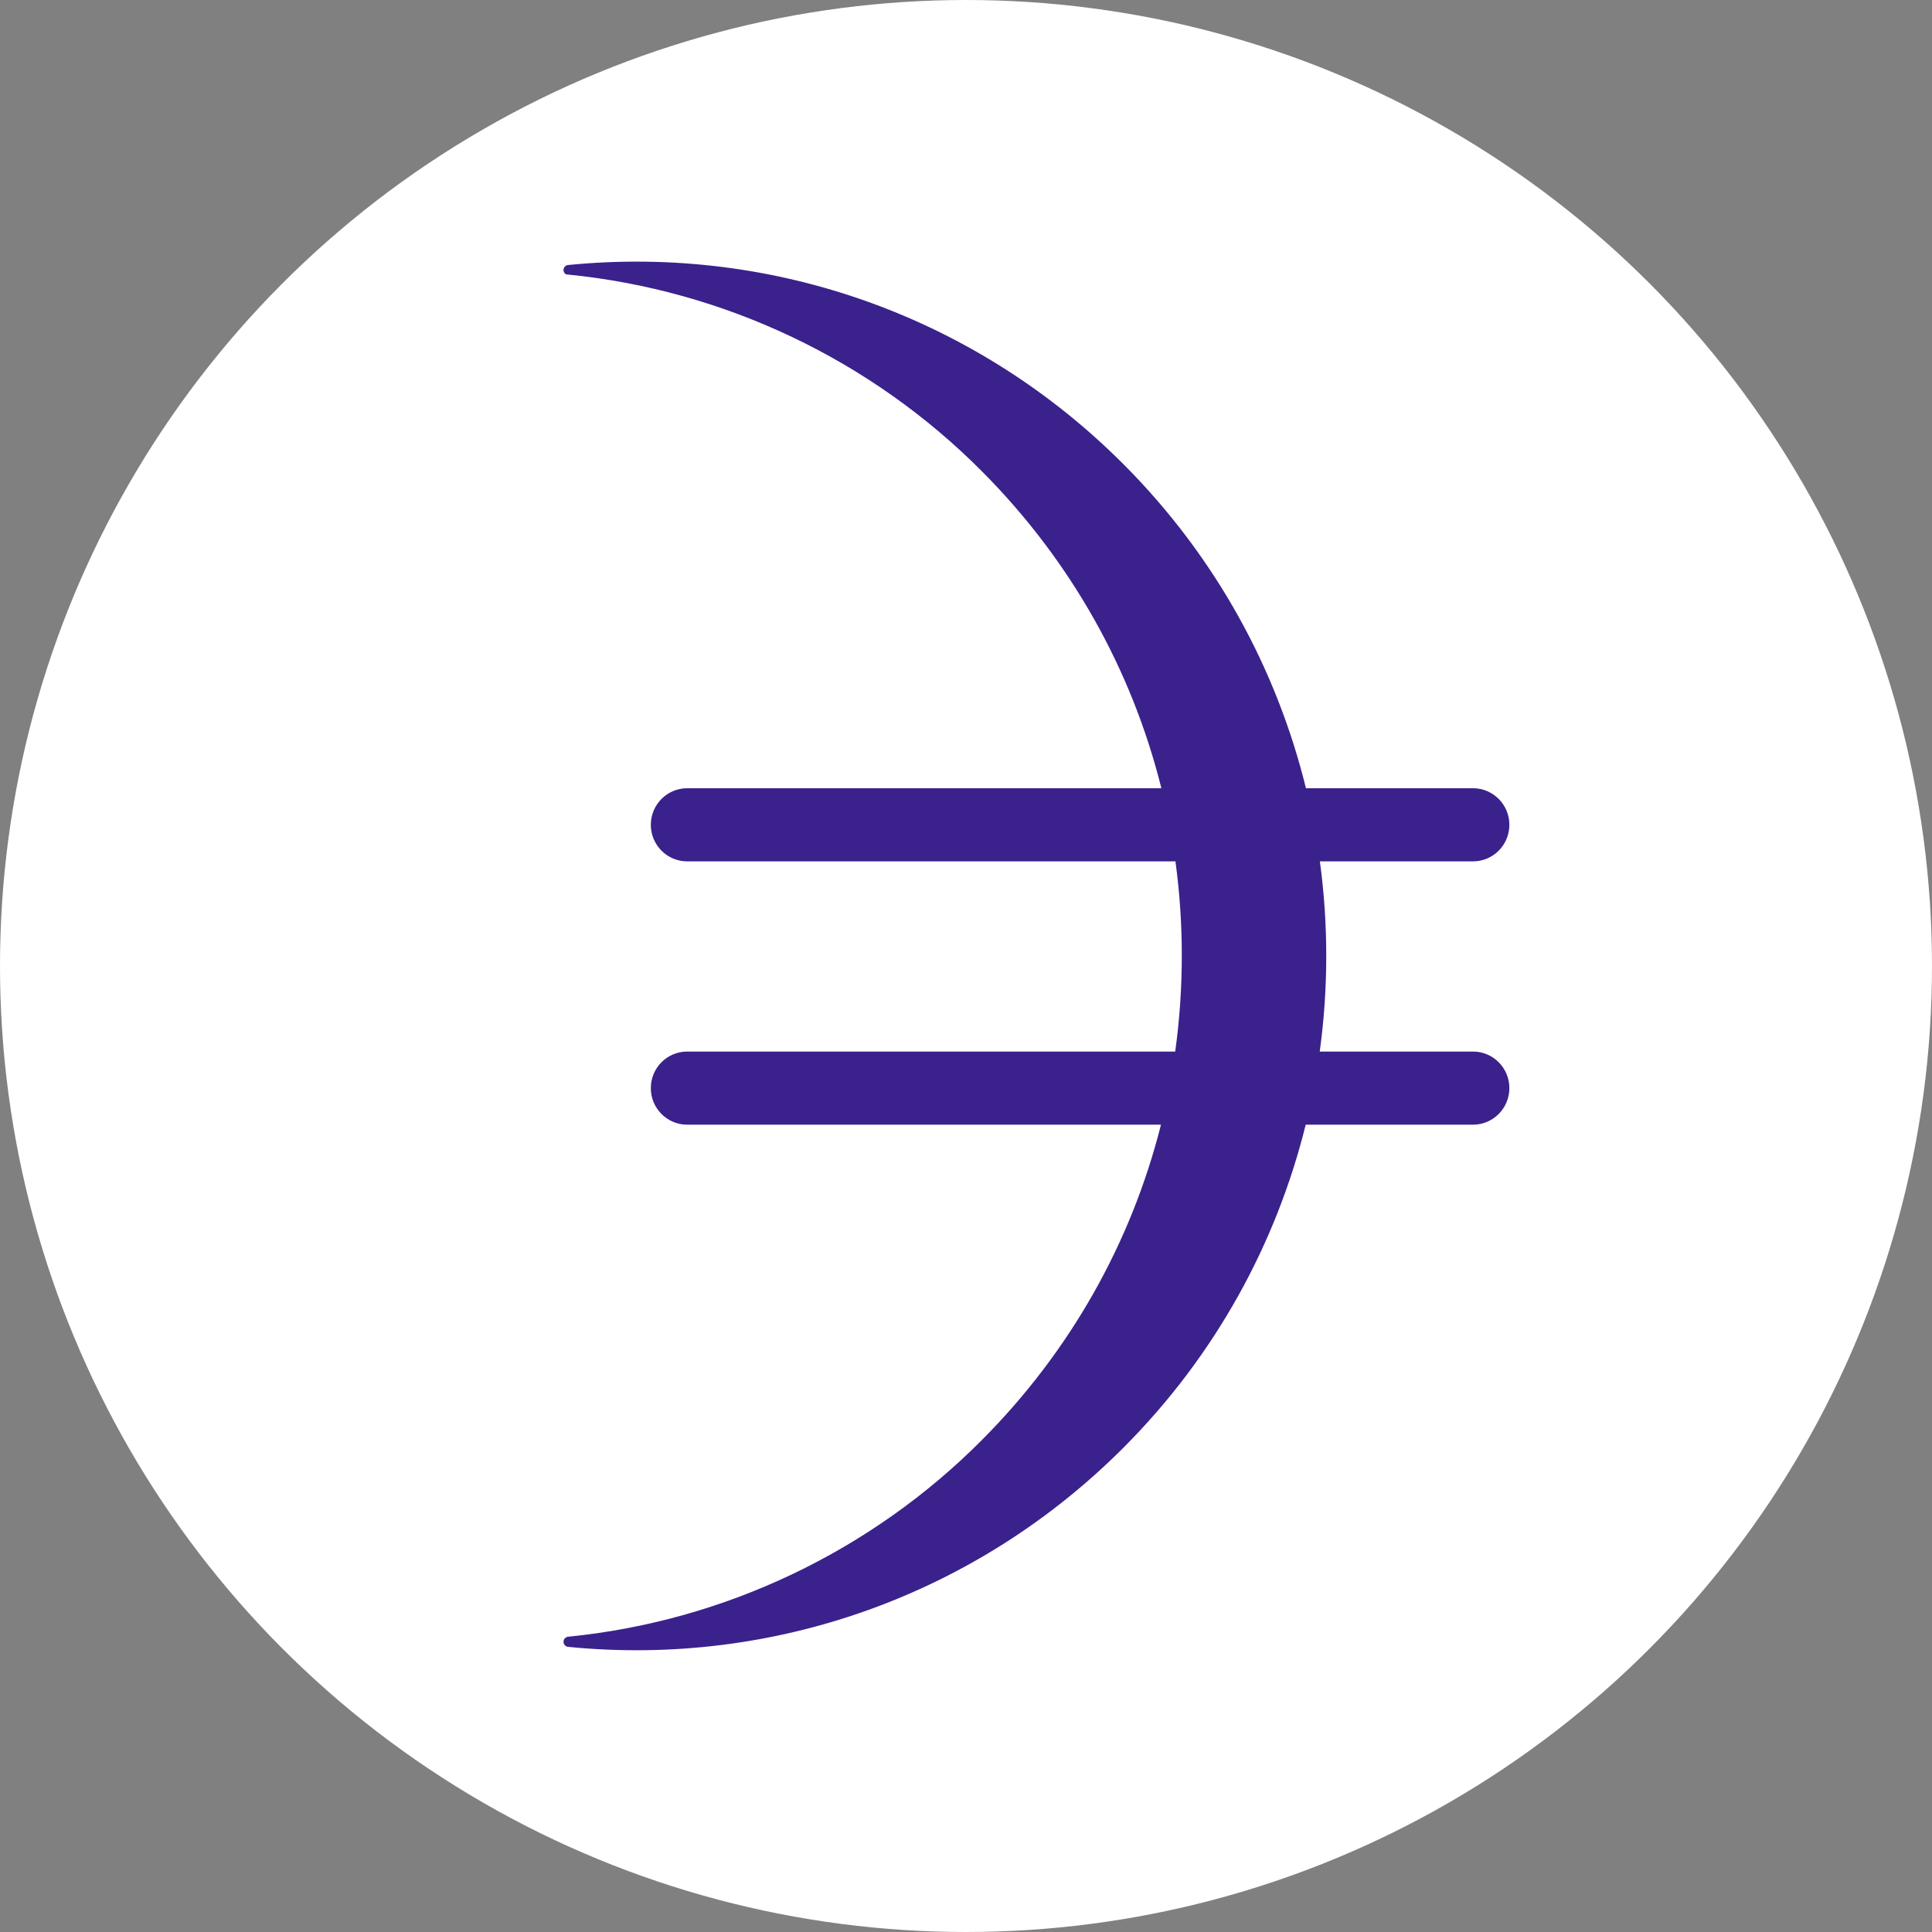 <svg xmlns="http://www.w3.org/2000/svg" width="96" height="96" fill="none" viewBox="0 0 96 96"><rect x="0" y="0" width="96" height="96" fill="#808080" stroke="none"/><circle cx="48" cy="48" r="48" fill="#fff"/><path fill="#3B218C" d="M28.222 13.169C38.496 12.15 48.575 15.778 55.863 23.105C60.434 27.7 63.444 33.278 64.892 39.167H73.192C74.191 39.167 75 39.981 75 40.984C75 41.988 74.191 42.801 73.192 42.801H65.584C66.009 45.935 66.007 49.117 65.577 52.251H73.192C74.191 52.251 75 53.064 75 54.068C75 55.071 74.191 55.885 73.192 55.885H64.88C63.426 61.755 60.42 67.314 55.863 71.895C48.575 79.221 38.496 82.85 28.222 81.831C28.097 81.817 28 81.706 28 81.58C28 81.54 28.01 81.501 28.027 81.467C28.065 81.393 28.137 81.338 28.222 81.329C35.983 80.561 43.299 77.086 48.811 71.532C53.179 67.141 56.209 61.757 57.688 55.885H34.146C33.148 55.885 32.339 55.071 32.339 54.068C32.339 53.064 33.148 52.251 34.146 52.251H58.395C58.613 50.685 58.723 49.094 58.723 47.486C58.723 45.905 58.617 44.341 58.407 42.801H34.146C33.148 42.801 32.339 41.988 32.339 40.984C32.339 39.981 33.148 39.167 34.146 39.167H57.708C56.237 33.264 53.199 27.851 48.811 23.44C43.299 17.886 35.983 14.411 28.222 13.643C28.097 13.657 28 13.546 28 13.42C28 13.294 28.097 13.183 28.222 13.169Z"/></svg>
